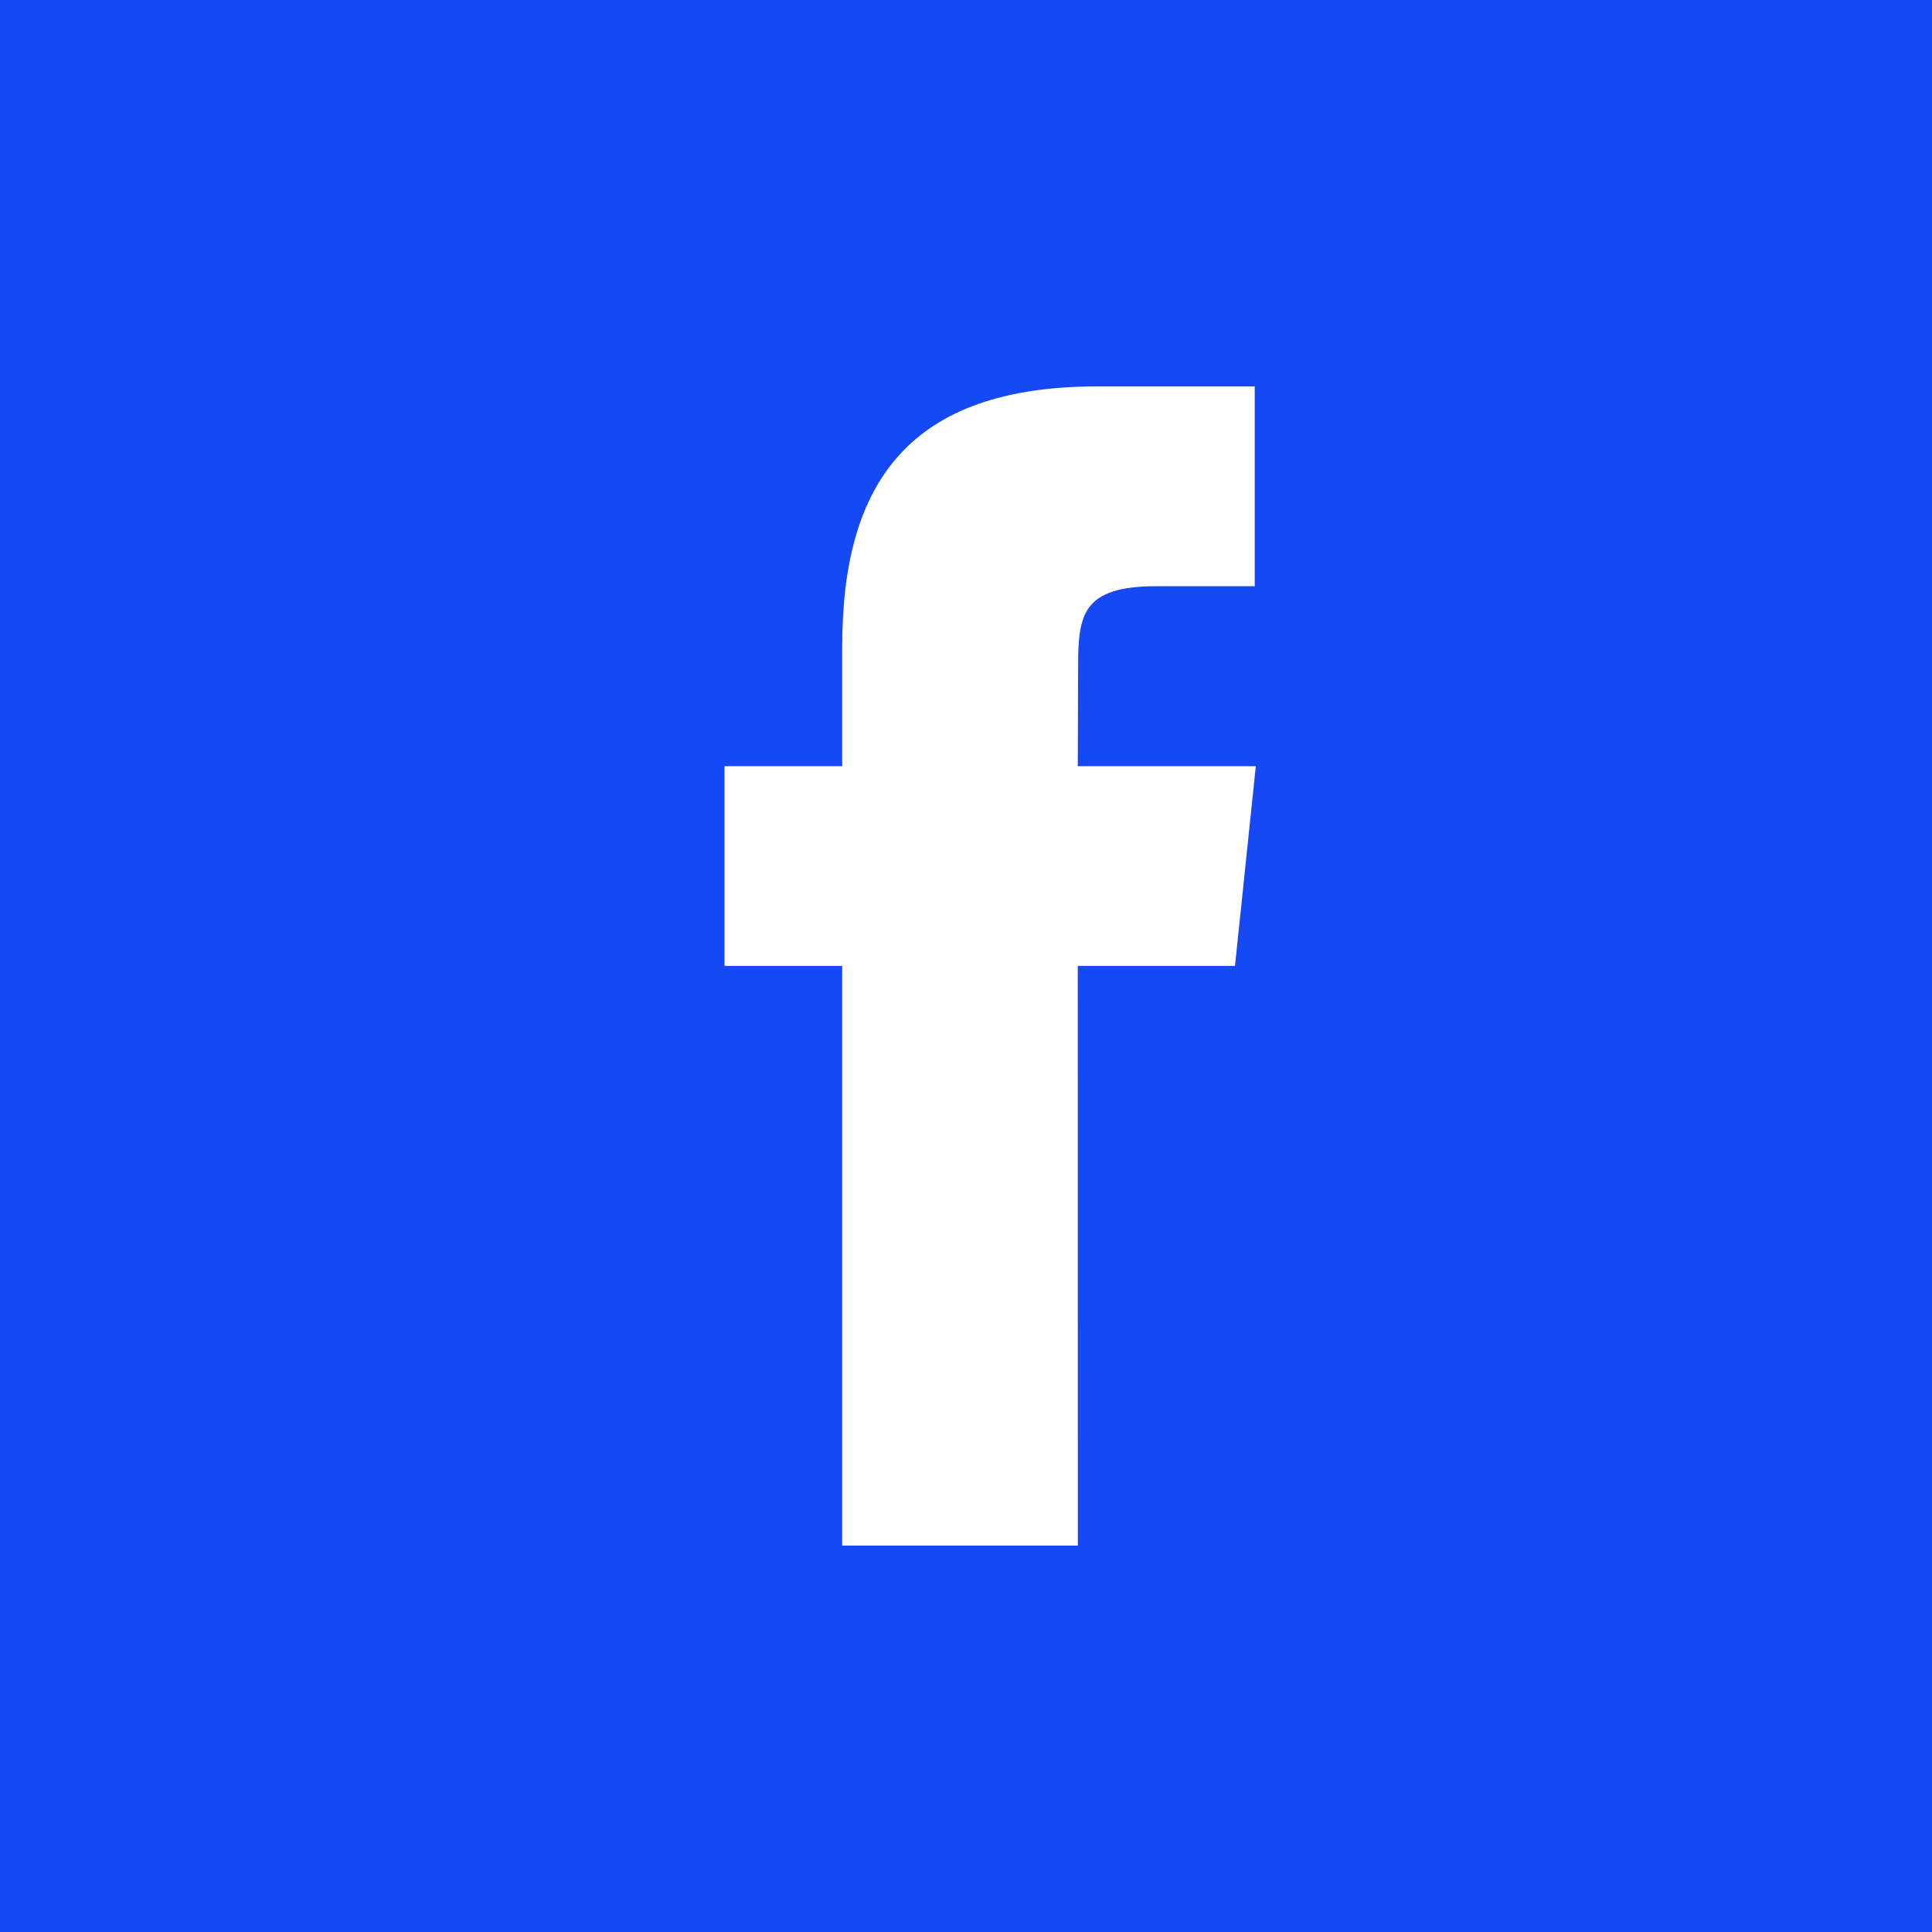 <svg width="40" height="40" viewBox="0 0 40 40" fill="none" xmlns="http://www.w3.org/2000/svg">
<path fill-rule="evenodd" clip-rule="evenodd" d="M40 40H0V0H40V40ZM17.437 32H22.315L22.314 19.998H25.569L26 15.863H22.314L22.321 13.793C22.321 12.715 22.421 12.137 23.944 12.137H25.978V8H22.723C18.813 8 17.437 10.007 17.437 13.38V15.863H15V19.998H17.437V32Z" fill="#1549F5"/>
</svg>
